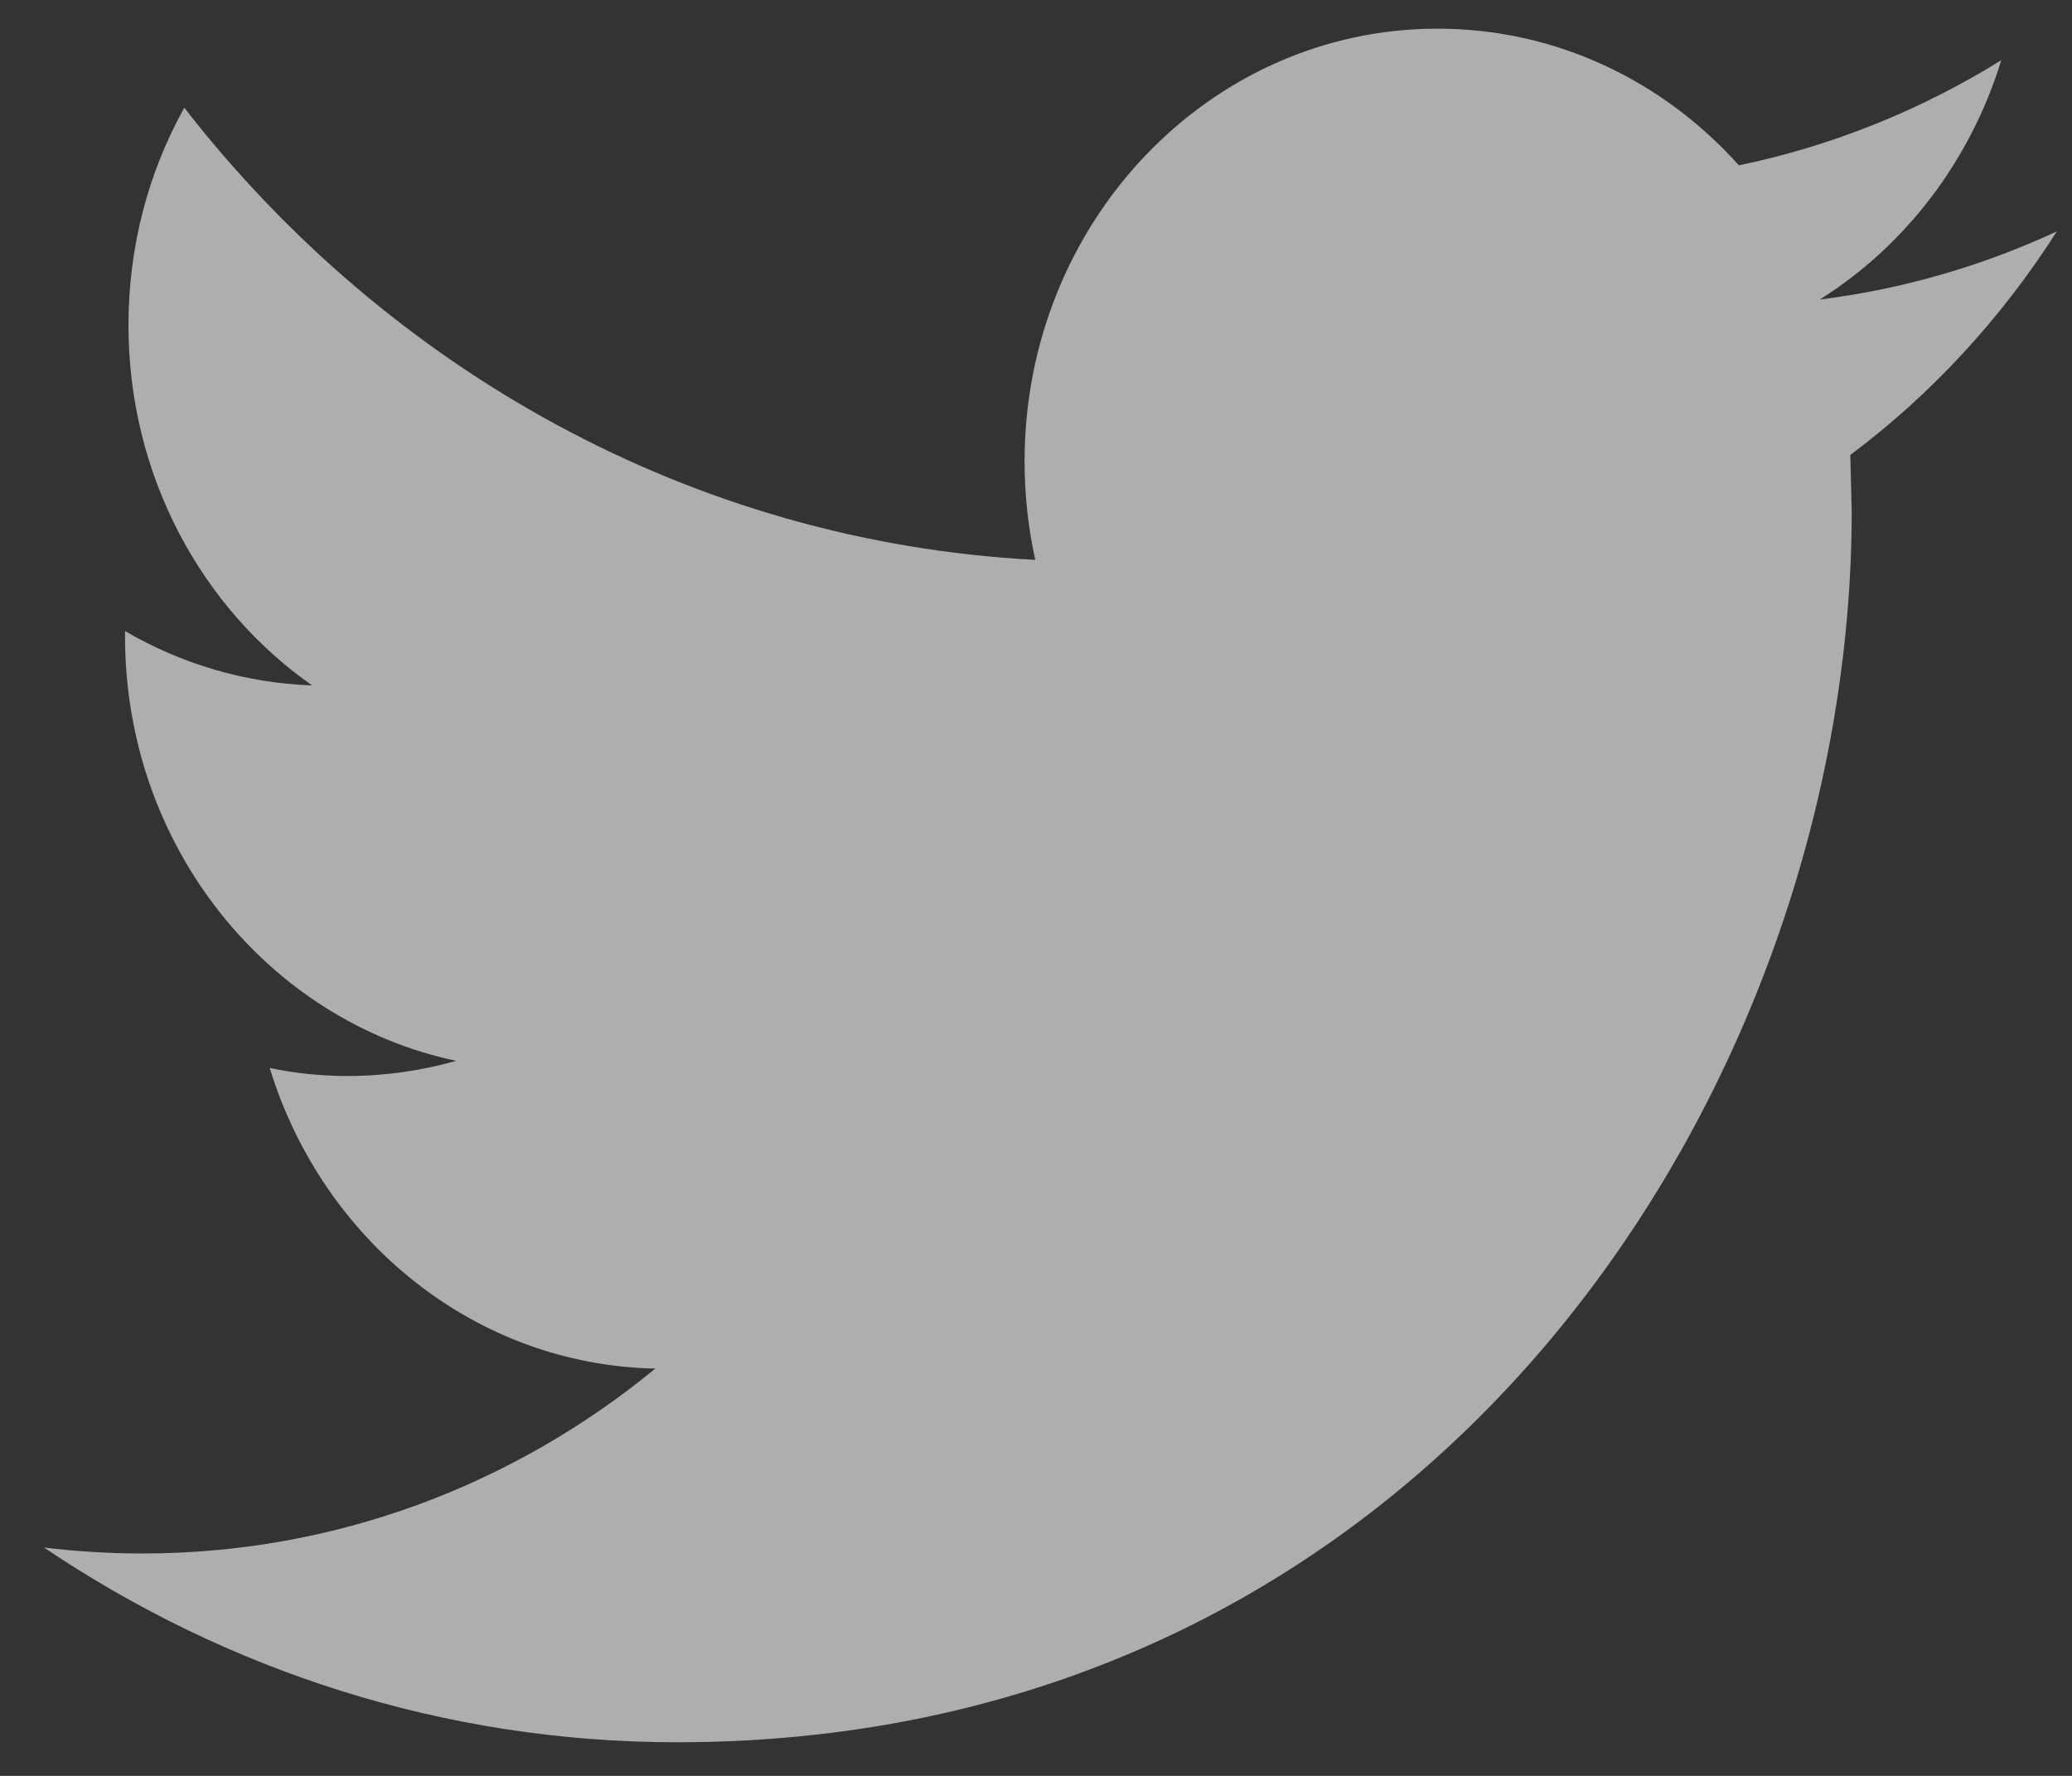 <?xml version="1.0" encoding="UTF-8"?>
<svg width="35px" height="30px" viewBox="0 0 35 30" version="1.1" xmlns="http://www.w3.org/2000/svg" xmlns:xlink="http://www.w3.org/1999/xlink">
    <rect x="0" y="0" width="35" height="30" fill="#333333" stroke="none"/>
    <!-- Generator: Sketch 52.6 (67491) - http://www.bohemiancoding.com/sketch -->
    <title>twitter-logo-silhouette</title>
    <desc>Created with Sketch.</desc>
    <g id="Page-1" stroke="none" stroke-width="1" fill="none" fill-rule="evenodd" fill-opacity="0.602">
        <g id="work-copy-4" transform="translate(-823, -45)" fill="#FFFFFF" fill-rule="nonzero">
            <g id="Group-2-Copy" transform="translate(769.395, 45.458)">
                <g id="twitter-logo-silhouette" transform="translate(54.349, 0)">
                    <path d="M34,3.451 C32.749,4.032 31.406,4.426 29.995,4.602 C31.436,3.698 32.538,2.264 33.061,0.56 C31.71,1.397 30.218,2.005 28.629,2.335 C27.356,0.912 25.546,0.026 23.538,0.026 C19.686,0.026 16.563,3.299 16.563,7.335 C16.563,7.907 16.625,8.466 16.744,9 C10.948,8.695 5.809,5.785 2.369,1.362 C1.768,2.44 1.426,3.696 1.426,5.036 C1.426,7.573 2.658,9.811 4.528,11.121 C3.385,11.08 2.309,10.751 1.368,10.203 L1.368,10.294 C1.368,13.835 3.773,16.79 6.962,17.463 C6.378,17.628 5.762,17.719 5.125,17.719 C4.674,17.719 4.239,17.672 3.812,17.583 C4.7,20.489 7.275,22.603 10.326,22.661 C7.94,24.621 4.931,25.785 1.664,25.785 C1.101,25.785 0.546,25.75 5.55555556e-05,25.685 C3.087,27.763 6.752,28.974 10.691,28.974 C23.521,28.974 30.535,17.835 30.535,8.174 L30.511,7.228 C31.882,6.203 33.067,4.916 34,3.451 Z" id="Shape"></path>
                </g>
            </g>
        </g>
    </g>
</svg>